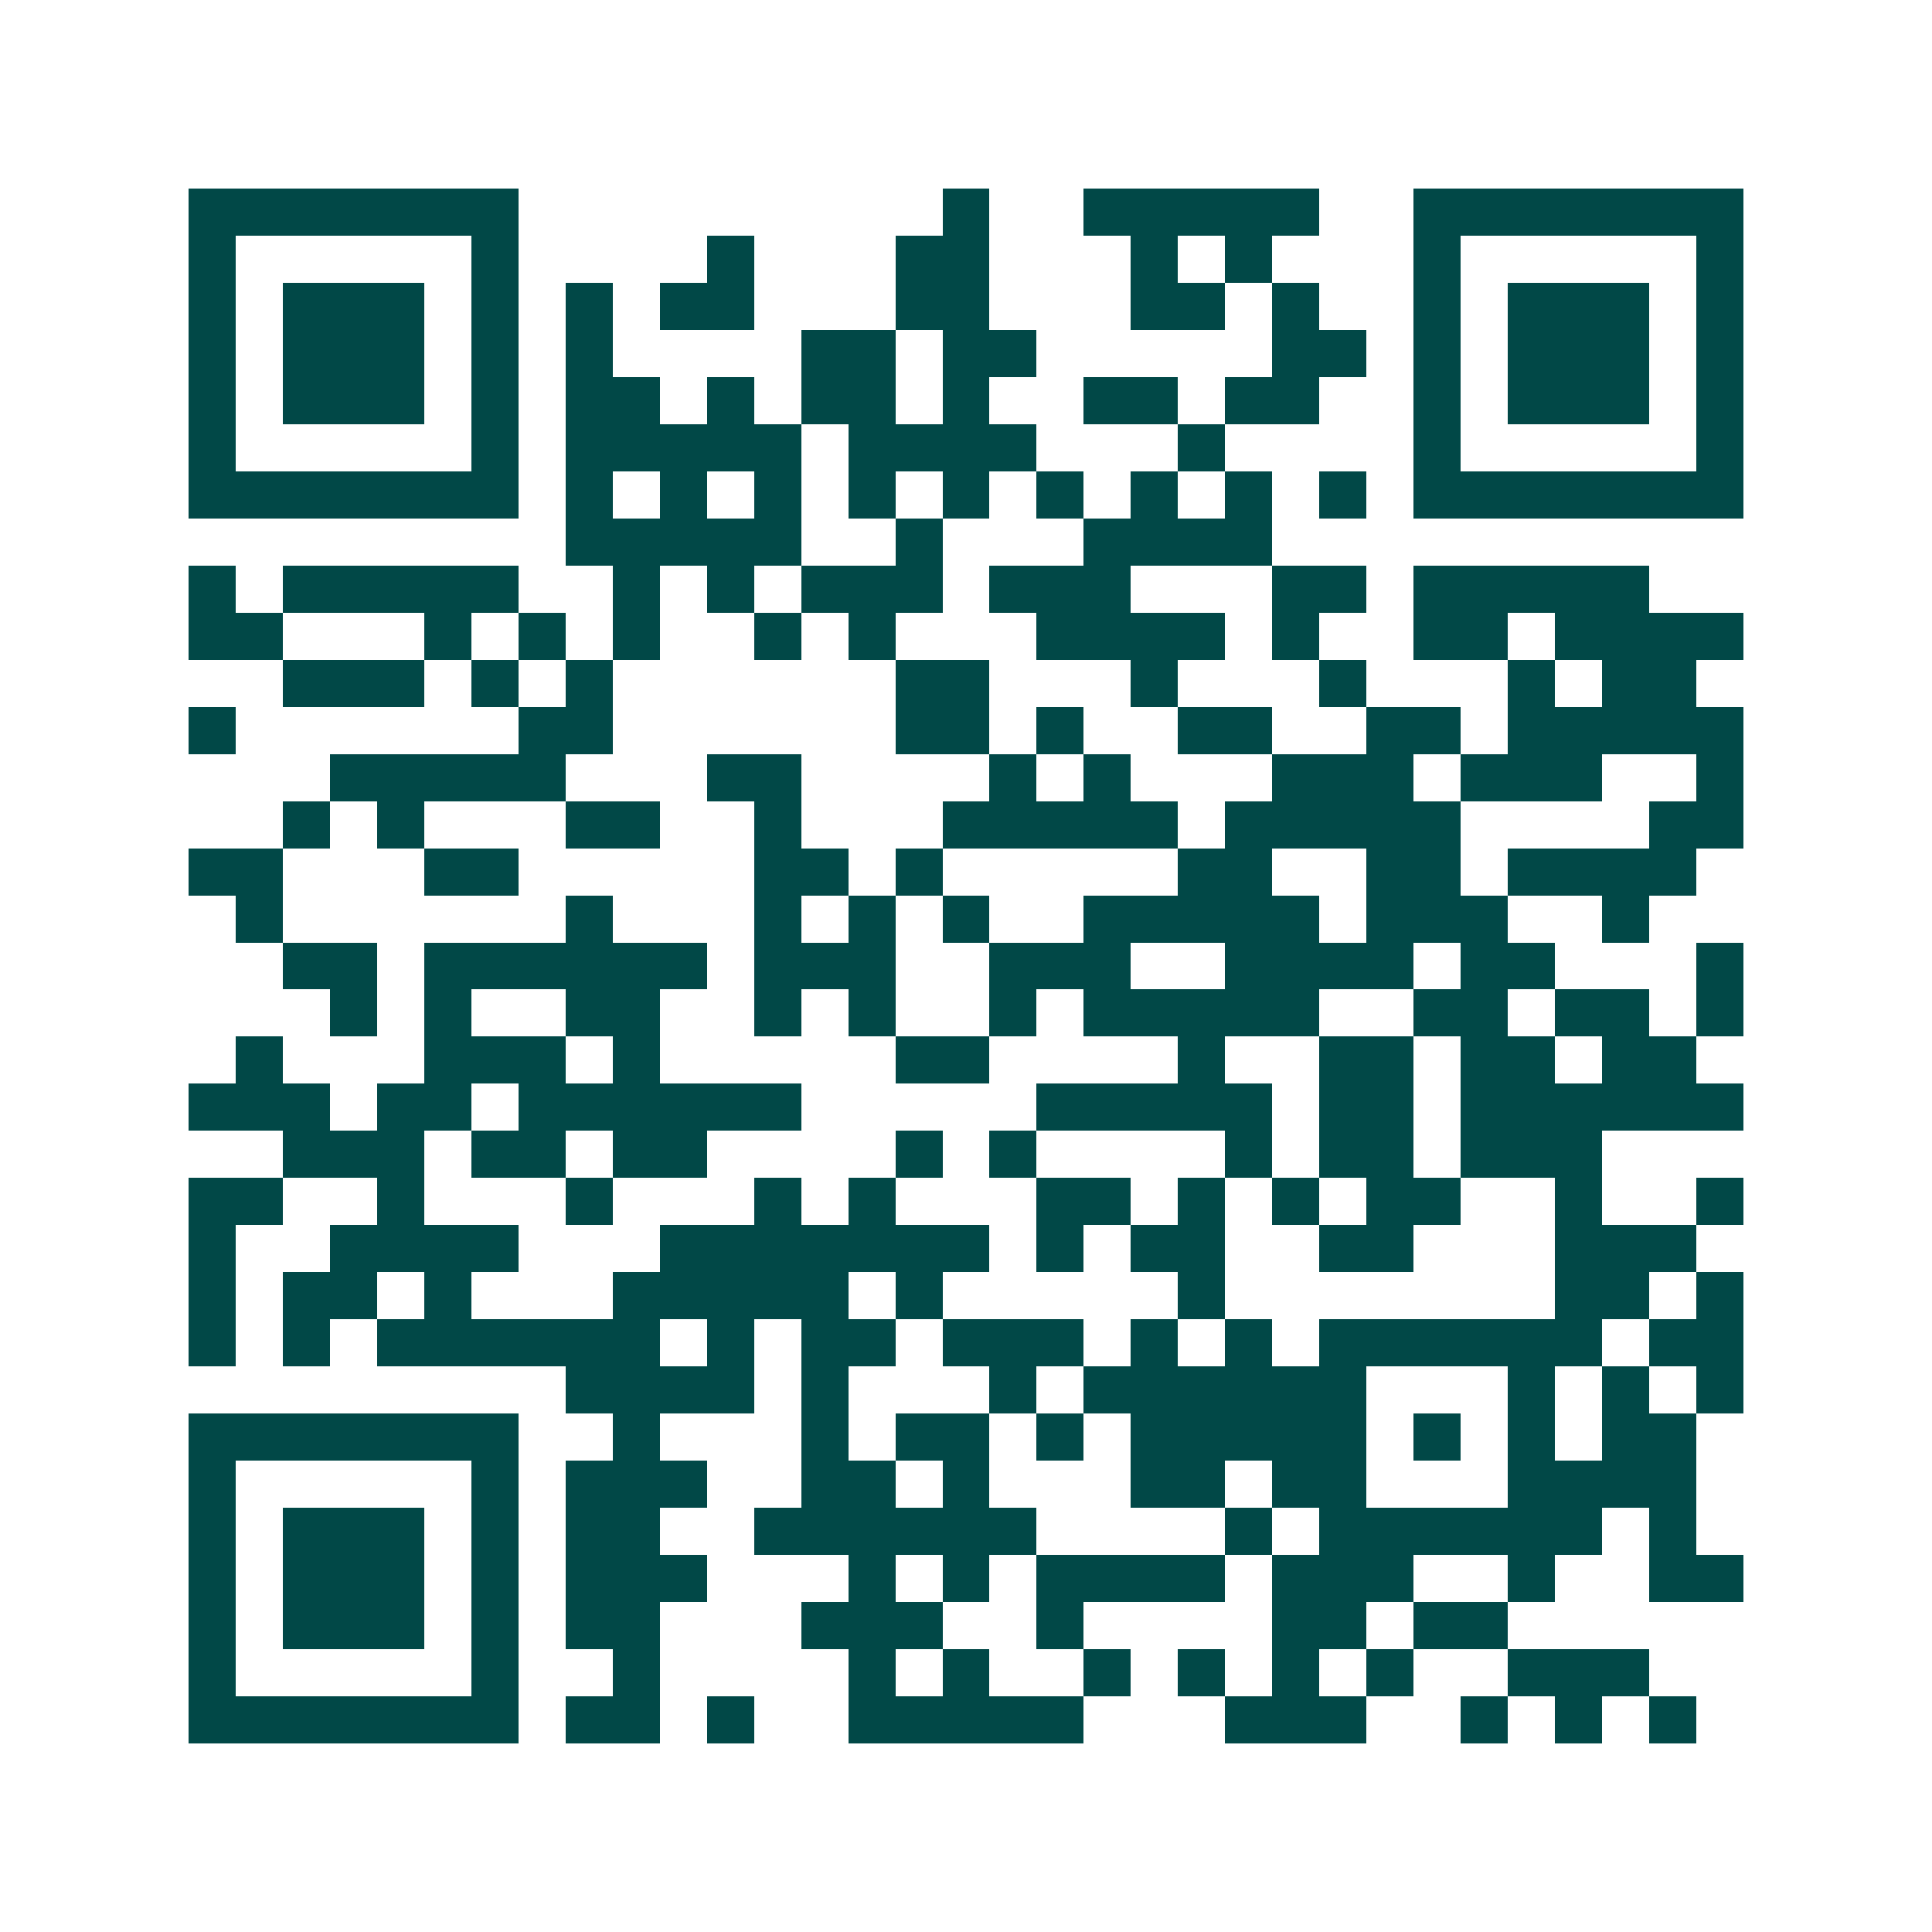 <svg xmlns="http://www.w3.org/2000/svg" width="200" height="200" viewBox="0 0 41 41" shape-rendering="crispEdges"><path fill="#ffffff" d="M0 0h41v41H0z"/><path stroke="#014847" d="M4 4.5h7m9 0h1m2 0h5m2 0h7M4 5.5h1m5 0h1m4 0h1m3 0h2m3 0h1m1 0h1m3 0h1m5 0h1M4 6.5h1m1 0h3m1 0h1m1 0h1m1 0h2m3 0h2m3 0h2m1 0h1m2 0h1m1 0h3m1 0h1M4 7.5h1m1 0h3m1 0h1m1 0h1m4 0h2m1 0h2m5 0h2m1 0h1m1 0h3m1 0h1M4 8.5h1m1 0h3m1 0h1m1 0h2m1 0h1m1 0h2m1 0h1m2 0h2m1 0h2m2 0h1m1 0h3m1 0h1M4 9.5h1m5 0h1m1 0h5m1 0h4m3 0h1m4 0h1m5 0h1M4 10.5h7m1 0h1m1 0h1m1 0h1m1 0h1m1 0h1m1 0h1m1 0h1m1 0h1m1 0h1m1 0h7M12 11.5h5m2 0h1m3 0h4M4 12.5h1m1 0h5m2 0h1m1 0h1m1 0h3m1 0h3m3 0h2m1 0h5M4 13.5h2m3 0h1m1 0h1m1 0h1m2 0h1m1 0h1m3 0h4m1 0h1m2 0h2m1 0h4M6 14.5h3m1 0h1m1 0h1m6 0h2m3 0h1m3 0h1m3 0h1m1 0h2M4 15.5h1m6 0h2m6 0h2m1 0h1m2 0h2m2 0h2m1 0h5M7 16.5h5m3 0h2m4 0h1m1 0h1m3 0h3m1 0h3m2 0h1M6 17.5h1m1 0h1m3 0h2m2 0h1m3 0h5m1 0h5m4 0h2M4 18.5h2m3 0h2m5 0h2m1 0h1m5 0h2m2 0h2m1 0h4M5 19.5h1m6 0h1m3 0h1m1 0h1m1 0h1m2 0h5m1 0h3m2 0h1M6 20.5h2m1 0h6m1 0h3m2 0h3m2 0h4m1 0h2m3 0h1M7 21.5h1m1 0h1m2 0h2m2 0h1m1 0h1m2 0h1m1 0h5m2 0h2m1 0h2m1 0h1M5 22.5h1m3 0h3m1 0h1m5 0h2m4 0h1m2 0h2m1 0h2m1 0h2M4 23.5h3m1 0h2m1 0h6m5 0h5m1 0h2m1 0h6M6 24.5h3m1 0h2m1 0h2m4 0h1m1 0h1m4 0h1m1 0h2m1 0h3M4 25.5h2m2 0h1m3 0h1m3 0h1m1 0h1m3 0h2m1 0h1m1 0h1m1 0h2m2 0h1m2 0h1M4 26.5h1m2 0h4m3 0h7m1 0h1m1 0h2m2 0h2m3 0h3M4 27.5h1m1 0h2m1 0h1m3 0h5m1 0h1m5 0h1m7 0h2m1 0h1M4 28.5h1m1 0h1m1 0h6m1 0h1m1 0h2m1 0h3m1 0h1m1 0h1m1 0h6m1 0h2M12 29.5h4m1 0h1m3 0h1m1 0h6m3 0h1m1 0h1m1 0h1M4 30.5h7m2 0h1m3 0h1m1 0h2m1 0h1m1 0h5m1 0h1m1 0h1m1 0h2M4 31.5h1m5 0h1m1 0h3m2 0h2m1 0h1m3 0h2m1 0h2m3 0h4M4 32.5h1m1 0h3m1 0h1m1 0h2m2 0h6m4 0h1m1 0h6m1 0h1M4 33.5h1m1 0h3m1 0h1m1 0h3m3 0h1m1 0h1m1 0h4m1 0h3m2 0h1m2 0h2M4 34.5h1m1 0h3m1 0h1m1 0h2m3 0h3m2 0h1m4 0h2m1 0h2M4 35.5h1m5 0h1m2 0h1m4 0h1m1 0h1m2 0h1m1 0h1m1 0h1m1 0h1m2 0h3M4 36.5h7m1 0h2m1 0h1m2 0h5m3 0h3m2 0h1m1 0h1m1 0h1"/></svg>
